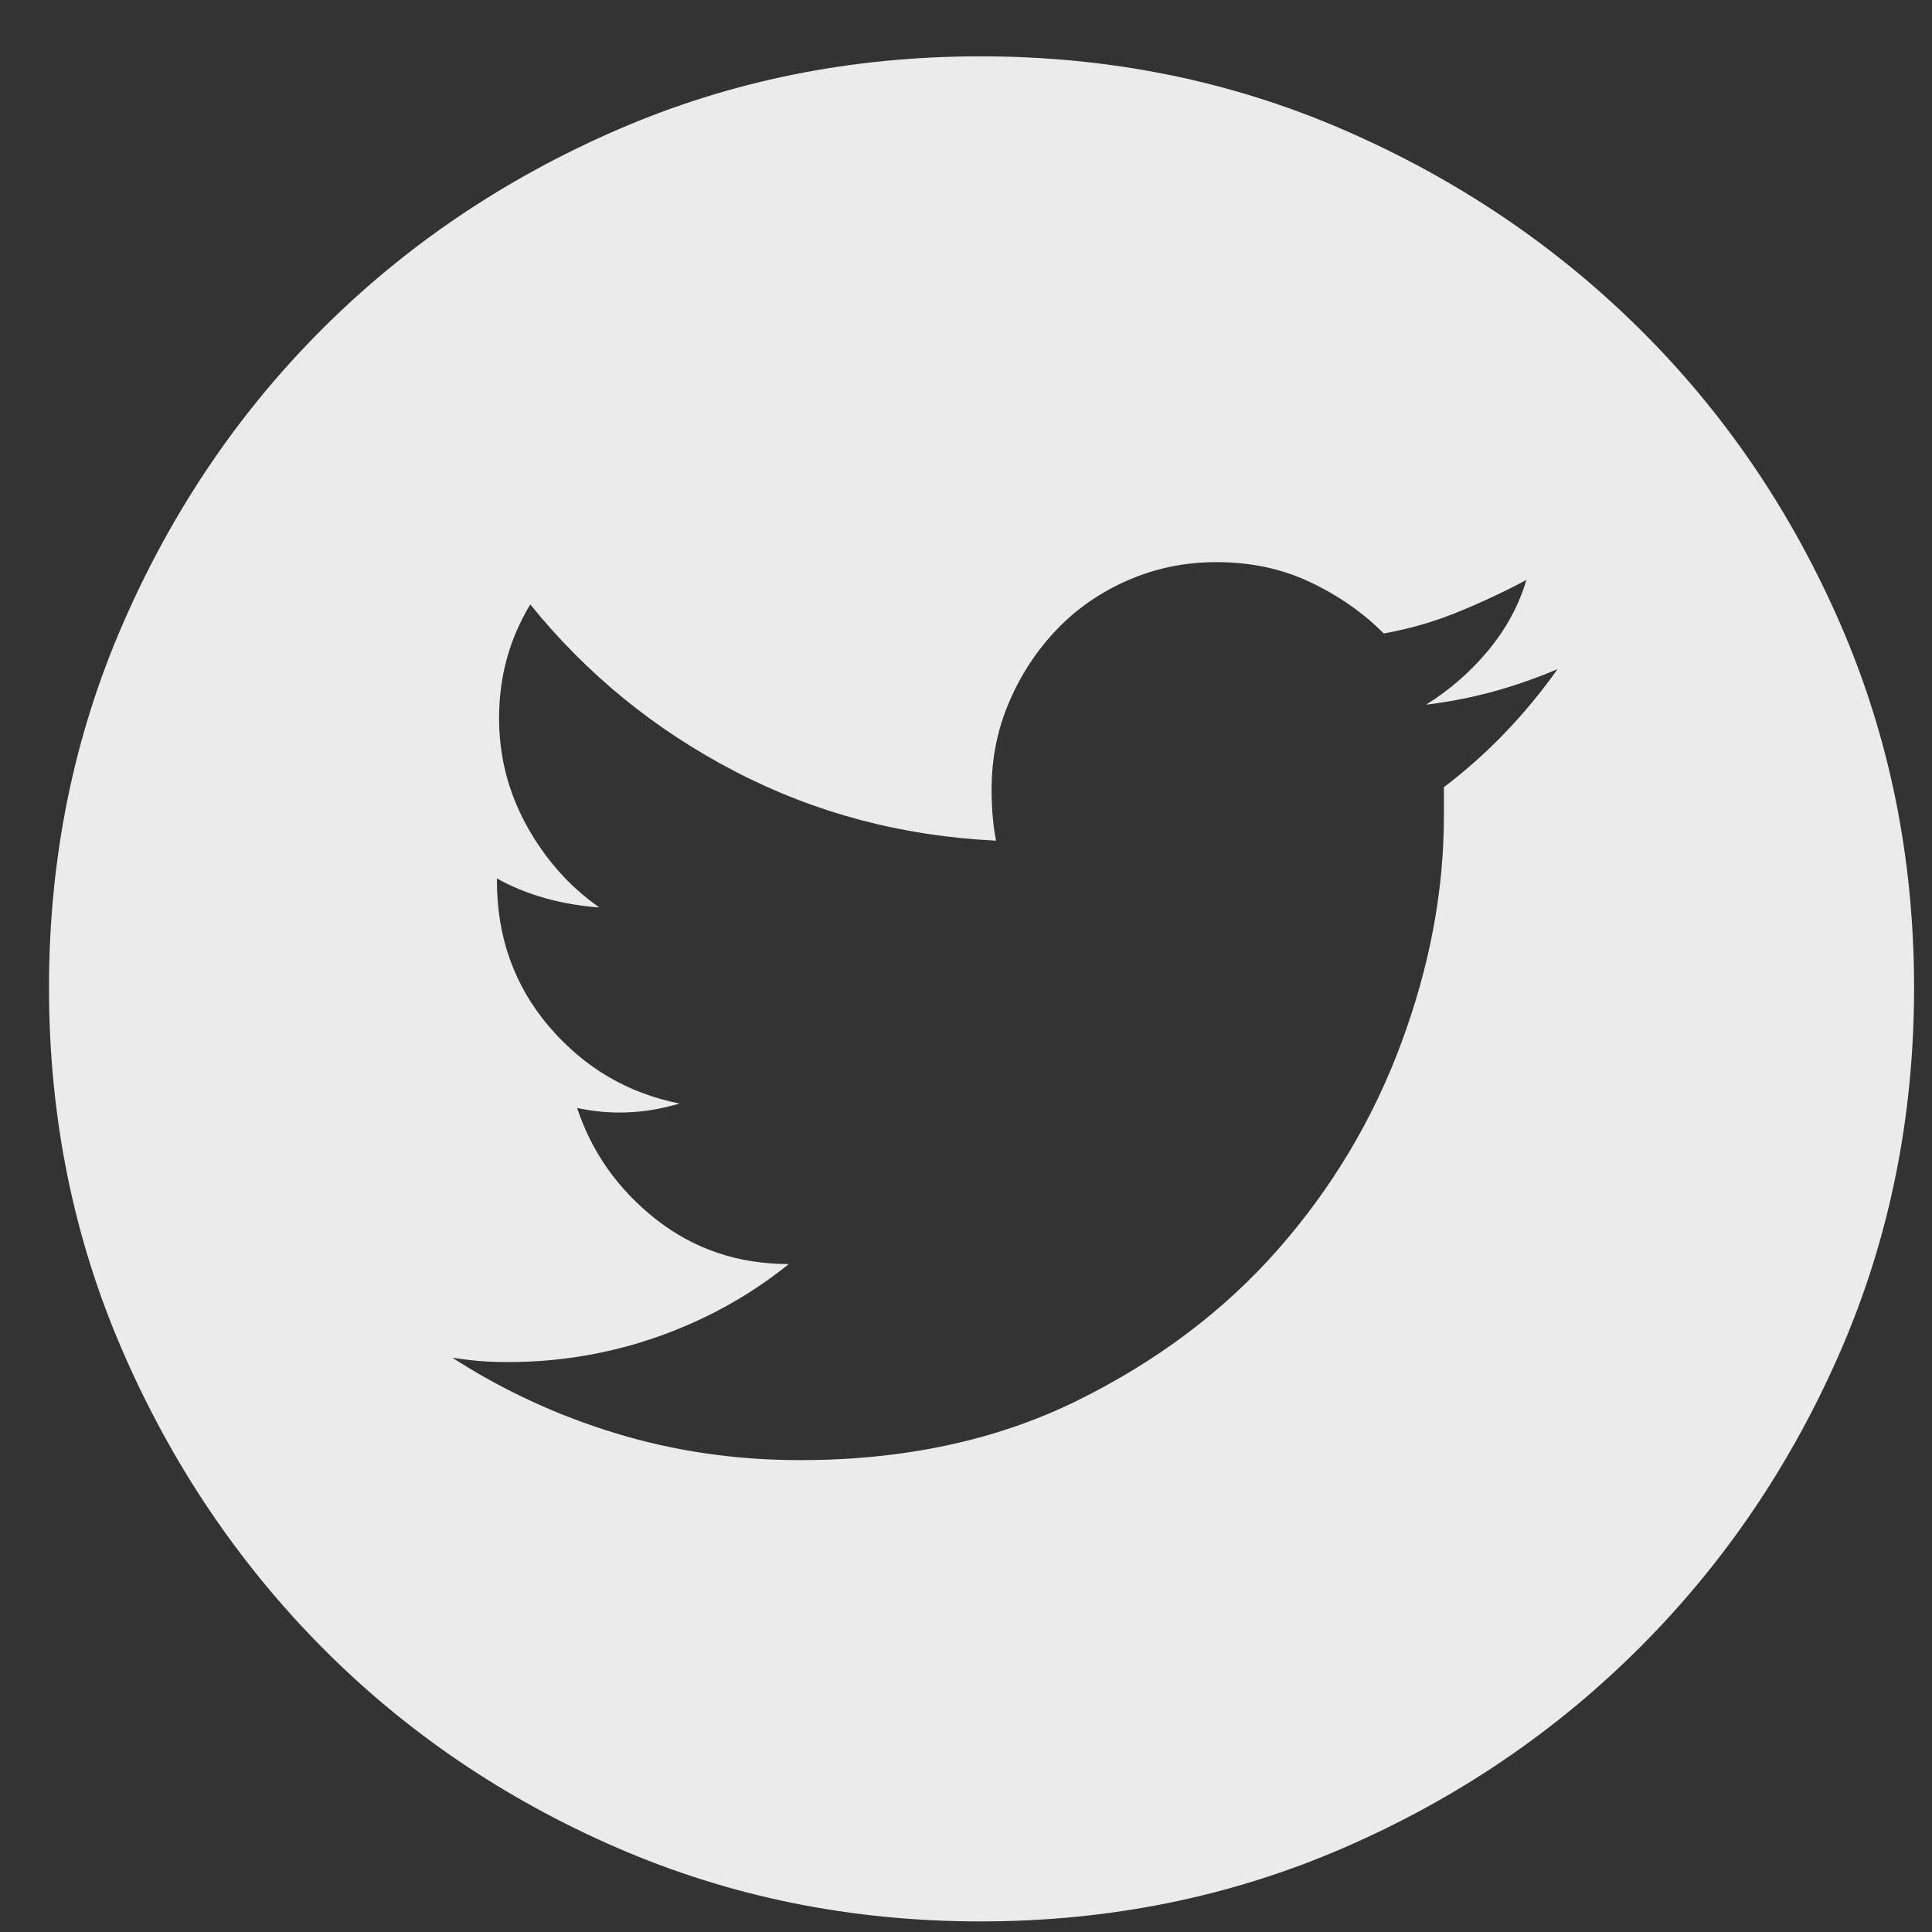 <svg width="25" height="25" viewBox="0 0 25 25" fill="none" xmlns="http://www.w3.org/2000/svg">
<rect x="0" y="0" width="25" height="25" fill="#333333" stroke="none"/>
<g id="&#240;&#159;&#166;&#134; icon &#34;circle twitterbird&#34;">
<path id="Vector" d="M12.687 0.729C14.359 0.729 15.926 1.046 17.387 1.68C18.848 2.314 20.126 3.175 21.221 4.261C22.317 5.347 23.182 6.62 23.817 8.081C24.451 9.542 24.768 11.109 24.768 12.781C24.768 14.454 24.451 16.02 23.817 17.481C23.182 18.942 22.317 20.22 21.221 21.316C20.126 22.412 18.848 23.277 17.387 23.911C15.926 24.545 14.359 24.863 12.687 24.863C11.014 24.863 9.448 24.545 7.987 23.911C6.526 23.277 5.252 22.412 4.166 21.316C3.08 20.22 2.22 18.942 1.586 17.481C0.951 16.02 0.634 14.454 0.634 12.781C0.634 11.109 0.951 9.542 1.586 8.081C2.22 6.62 3.08 5.347 4.166 4.261C5.252 3.175 6.526 2.314 7.987 1.68C9.448 1.046 11.014 0.729 12.687 0.729ZM18.684 10.186C19.242 9.763 19.732 9.254 20.155 8.658C19.886 8.773 19.612 8.869 19.333 8.946C19.054 9.023 18.761 9.081 18.453 9.119C18.761 8.927 19.03 8.691 19.261 8.413C19.491 8.134 19.655 7.831 19.751 7.505C19.463 7.658 19.165 7.798 18.857 7.923C18.55 8.048 18.232 8.139 17.906 8.197C17.637 7.927 17.319 7.706 16.954 7.533C16.589 7.36 16.185 7.274 15.743 7.274C15.339 7.274 14.96 7.351 14.604 7.505C14.248 7.658 13.941 7.87 13.681 8.139C13.422 8.408 13.215 8.72 13.062 9.076C12.908 9.432 12.831 9.811 12.831 10.215C12.831 10.33 12.836 10.446 12.845 10.561C12.855 10.676 12.869 10.782 12.889 10.878C11.678 10.82 10.553 10.523 9.515 9.984C8.477 9.446 7.593 8.725 6.862 7.822C6.593 8.264 6.458 8.754 6.458 9.292C6.458 9.792 6.579 10.258 6.819 10.691C7.059 11.123 7.372 11.474 7.756 11.743C7.256 11.705 6.814 11.58 6.43 11.368V11.397C6.43 12.128 6.656 12.757 7.107 13.286C7.559 13.814 8.121 14.146 8.794 14.28C8.659 14.319 8.53 14.348 8.405 14.367C8.28 14.386 8.15 14.396 8.016 14.396C7.919 14.396 7.828 14.391 7.742 14.381C7.655 14.372 7.564 14.357 7.468 14.338C7.66 14.915 8.001 15.395 8.491 15.78C8.981 16.164 9.553 16.357 10.207 16.357C9.707 16.76 9.145 17.073 8.52 17.294C7.895 17.515 7.247 17.625 6.574 17.625C6.439 17.625 6.314 17.62 6.199 17.611C6.084 17.601 5.968 17.587 5.853 17.568C6.507 17.991 7.213 18.317 7.972 18.548C8.732 18.779 9.525 18.894 10.351 18.894C11.697 18.894 12.889 18.639 13.927 18.13C14.964 17.62 15.834 16.967 16.536 16.169C17.238 15.371 17.771 14.477 18.136 13.488C18.502 12.498 18.684 11.522 18.684 10.561V10.186Z" fill="white" fill-opacity="0.9"/>
</g>
</svg>
